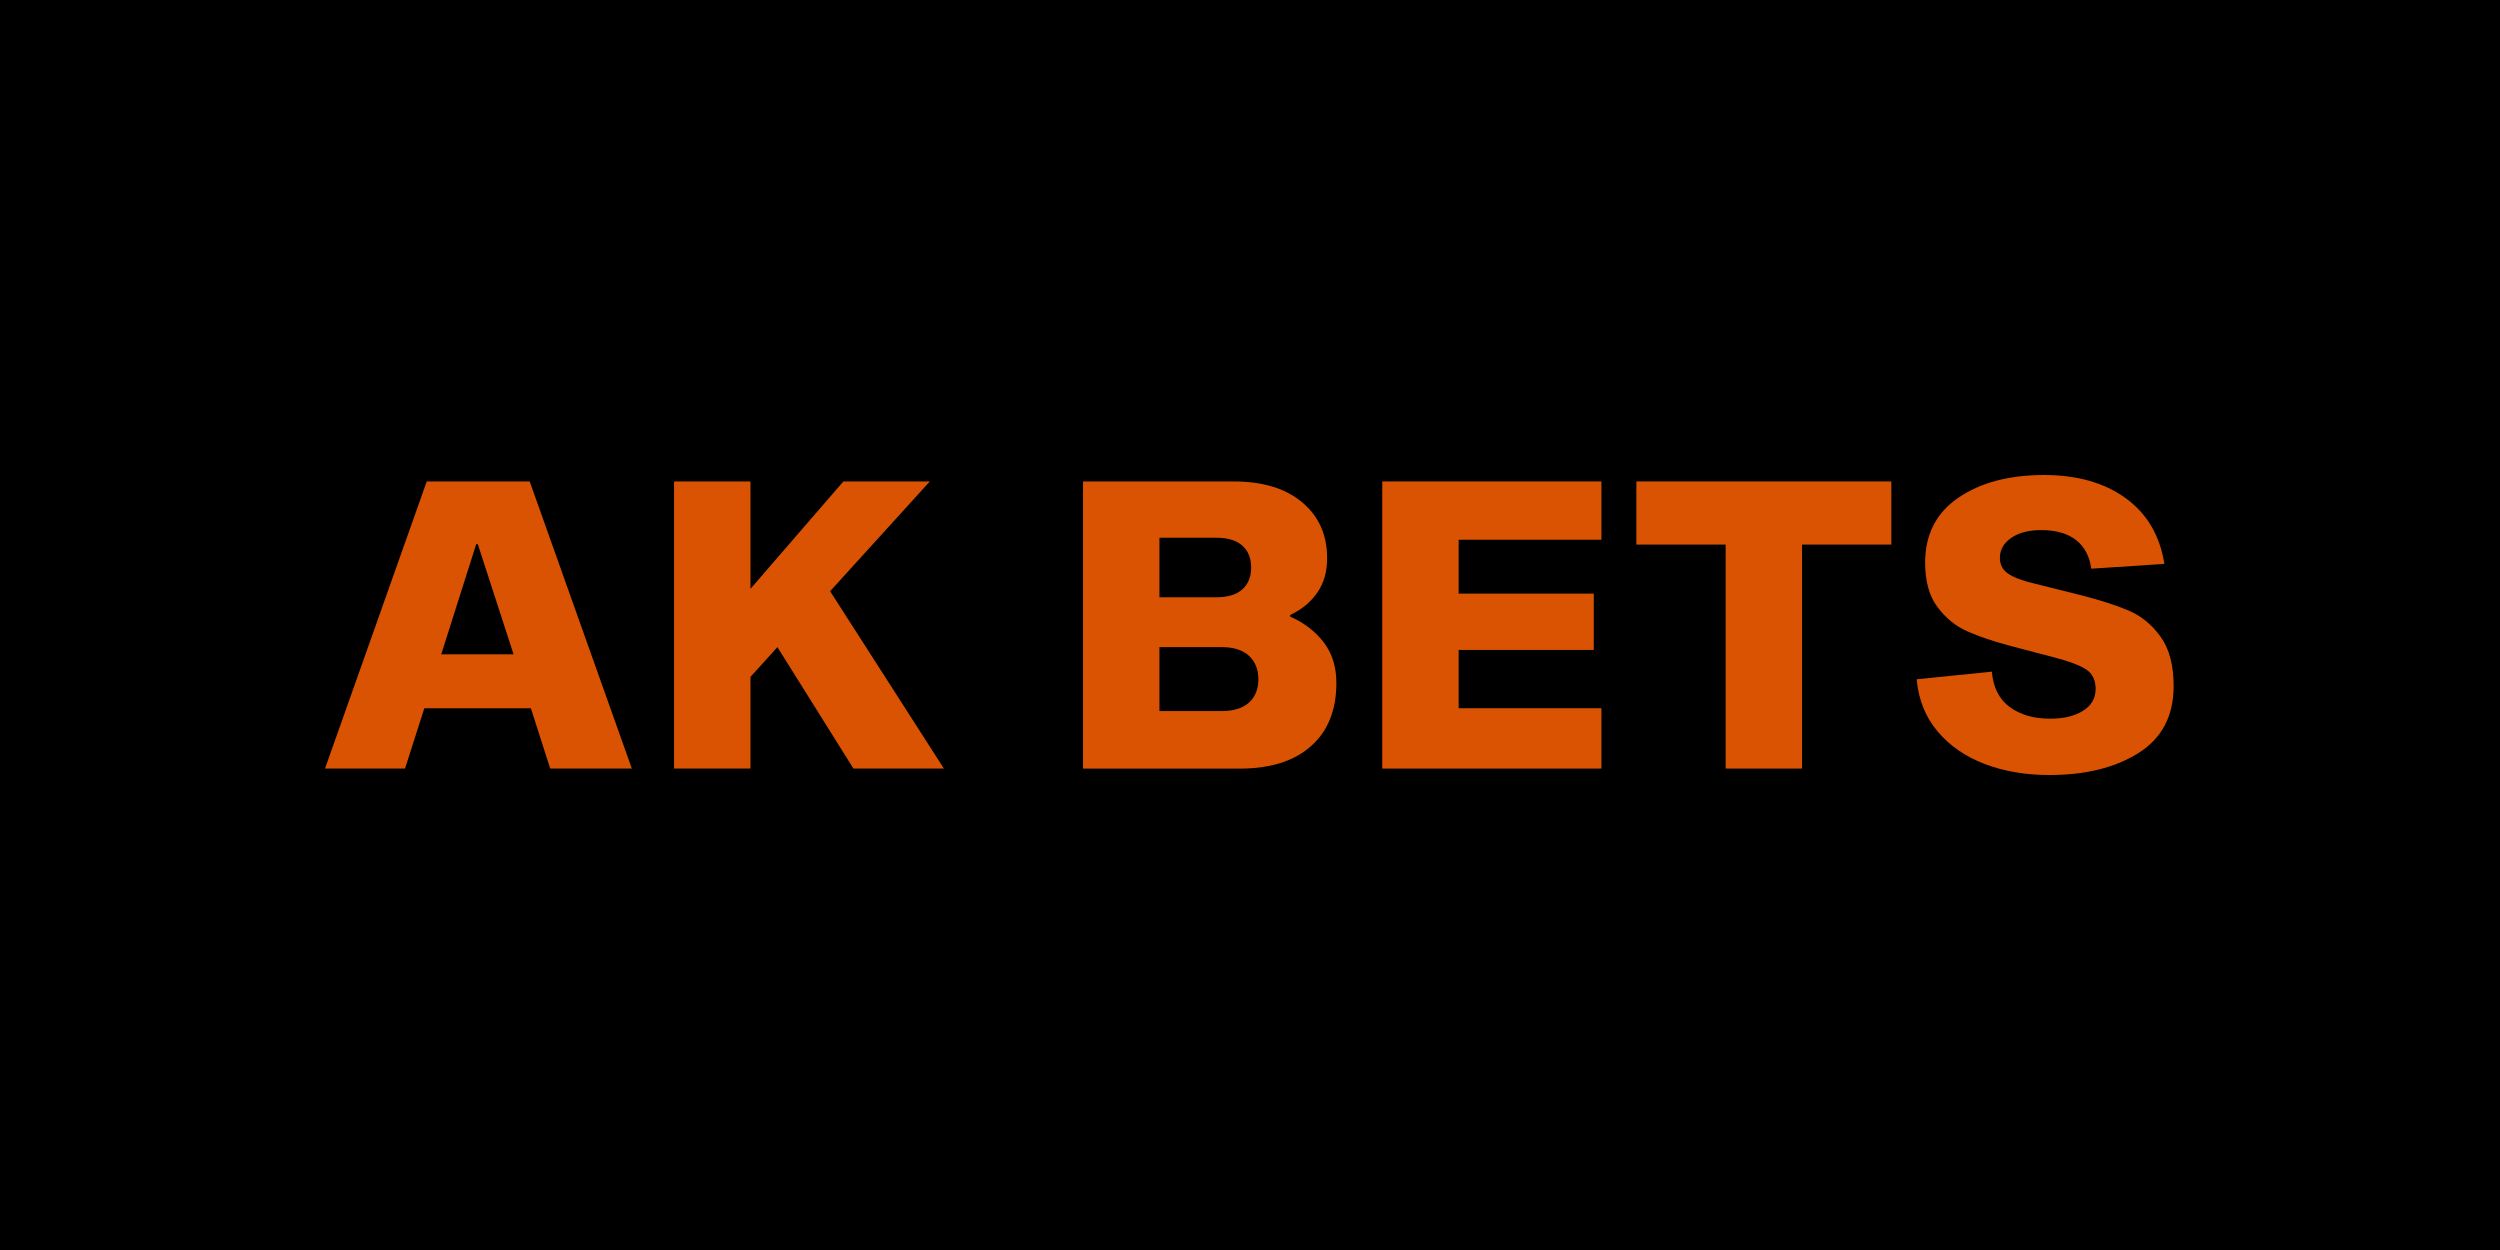 <svg width="300" height="150" viewBox="0 0 300 150" fill="none" xmlns="http://www.w3.org/2000/svg">
<rect width="300" height="150" fill="black"/>
<g clip-path="url(#clip0_81_4829)">
<path d="M50.919 84.989L48.602 92.228H39L51.209 57.772H63.562L75.821 92.228H66.024L63.706 84.989H50.919ZM57.337 65.302H57.144L52.946 78.523H61.632L57.337 65.302Z" fill="#D95302"/>
<path d="M90.058 81.225V92.228H80.888V57.772H90.058V70.656L101.205 57.772H111.581L99.612 70.946L113.268 92.228H102.411L93.29 77.655L90.058 81.225Z" fill="#D95302"/>
<path d="M156.264 60.282C158.259 61.955 159.256 64.19 159.256 66.991C159.256 68.601 158.862 69.976 158.073 71.117C157.284 72.258 156.2 73.151 154.815 73.797V73.99C156.488 74.729 157.832 75.759 158.845 77.079C159.857 78.399 160.365 80.024 160.365 81.954C160.365 85.204 159.353 87.73 157.326 89.531C155.299 91.333 152.453 92.233 148.784 92.233H129.963V57.772H148.012C151.518 57.772 154.269 58.608 156.264 60.28V60.282ZM145.985 71.67C147.337 71.67 148.365 71.358 149.074 70.73C149.781 70.102 150.136 69.227 150.136 68.1C150.136 66.974 149.781 66.098 149.074 65.47C148.367 64.843 147.337 64.53 145.985 64.53H139.133V71.673H145.985V71.67ZM149.871 84.314C150.625 83.639 151.004 82.706 151.004 81.515C151.004 80.324 150.625 79.384 149.871 78.692C149.114 77.999 148.03 77.655 146.613 77.655H139.133V85.329H146.613C148.027 85.329 149.114 84.991 149.871 84.316V84.314Z" fill="#D95302"/>
<path d="M191.252 71.236V77.992H175.038V84.989H192.17V92.228H165.871V57.772H192.17V64.768H175.038V71.234H191.252V71.236Z" fill="#D95302"/>
<path d="M216.249 65.349V92.228H207.079V65.349H196.365V57.772H226.962V65.349H216.249Z" fill="#D95302"/>
<path d="M249.135 64.818C248.123 64.014 246.728 63.612 244.959 63.612C243.446 63.612 242.24 63.925 241.339 64.552C240.439 65.18 239.987 65.976 239.987 66.942C239.987 67.778 240.332 68.423 241.024 68.872C241.717 69.323 242.754 69.708 244.138 70.03L249.544 71.383C251.956 71.993 253.918 72.621 255.432 73.266C256.943 73.908 258.223 74.955 259.267 76.402C260.312 77.848 260.835 79.828 260.835 82.336C260.835 85.907 259.436 88.579 256.638 90.348C253.839 92.117 250.269 93.002 245.924 93.002C243.061 93.002 240.471 92.561 238.154 91.675C235.836 90.789 233.956 89.487 232.507 87.765C231.06 86.046 230.222 83.962 229.999 81.515L239.022 80.597C239.183 82.495 239.898 83.912 241.171 84.845C242.441 85.778 244.059 86.244 246.021 86.244C247.629 86.244 248.941 85.931 249.954 85.304C250.966 84.676 251.474 83.8 251.474 82.674C251.474 81.612 251.095 80.833 250.341 80.334C249.584 79.835 248.274 79.344 246.408 78.863L241.439 77.56C239.25 76.982 237.457 76.377 236.057 75.752C234.658 75.124 233.467 74.151 232.487 72.832C231.505 71.512 231.016 69.743 231.016 67.522C231.016 64.143 232.343 61.548 234.998 59.729C237.653 57.913 241.086 57.002 245.302 57.002C249.259 57.002 252.517 57.928 255.074 59.776C257.632 61.627 259.183 64.257 259.731 67.666L250.949 68.244C250.755 66.765 250.152 65.622 249.14 64.818H249.135Z" fill="#D95302"/>
</g>
<defs>
<clipPath id="clip0_81_4829">
<rect width="221.838" height="36" fill="white" transform="translate(39 57)"/>
</clipPath>
</defs>
</svg>
